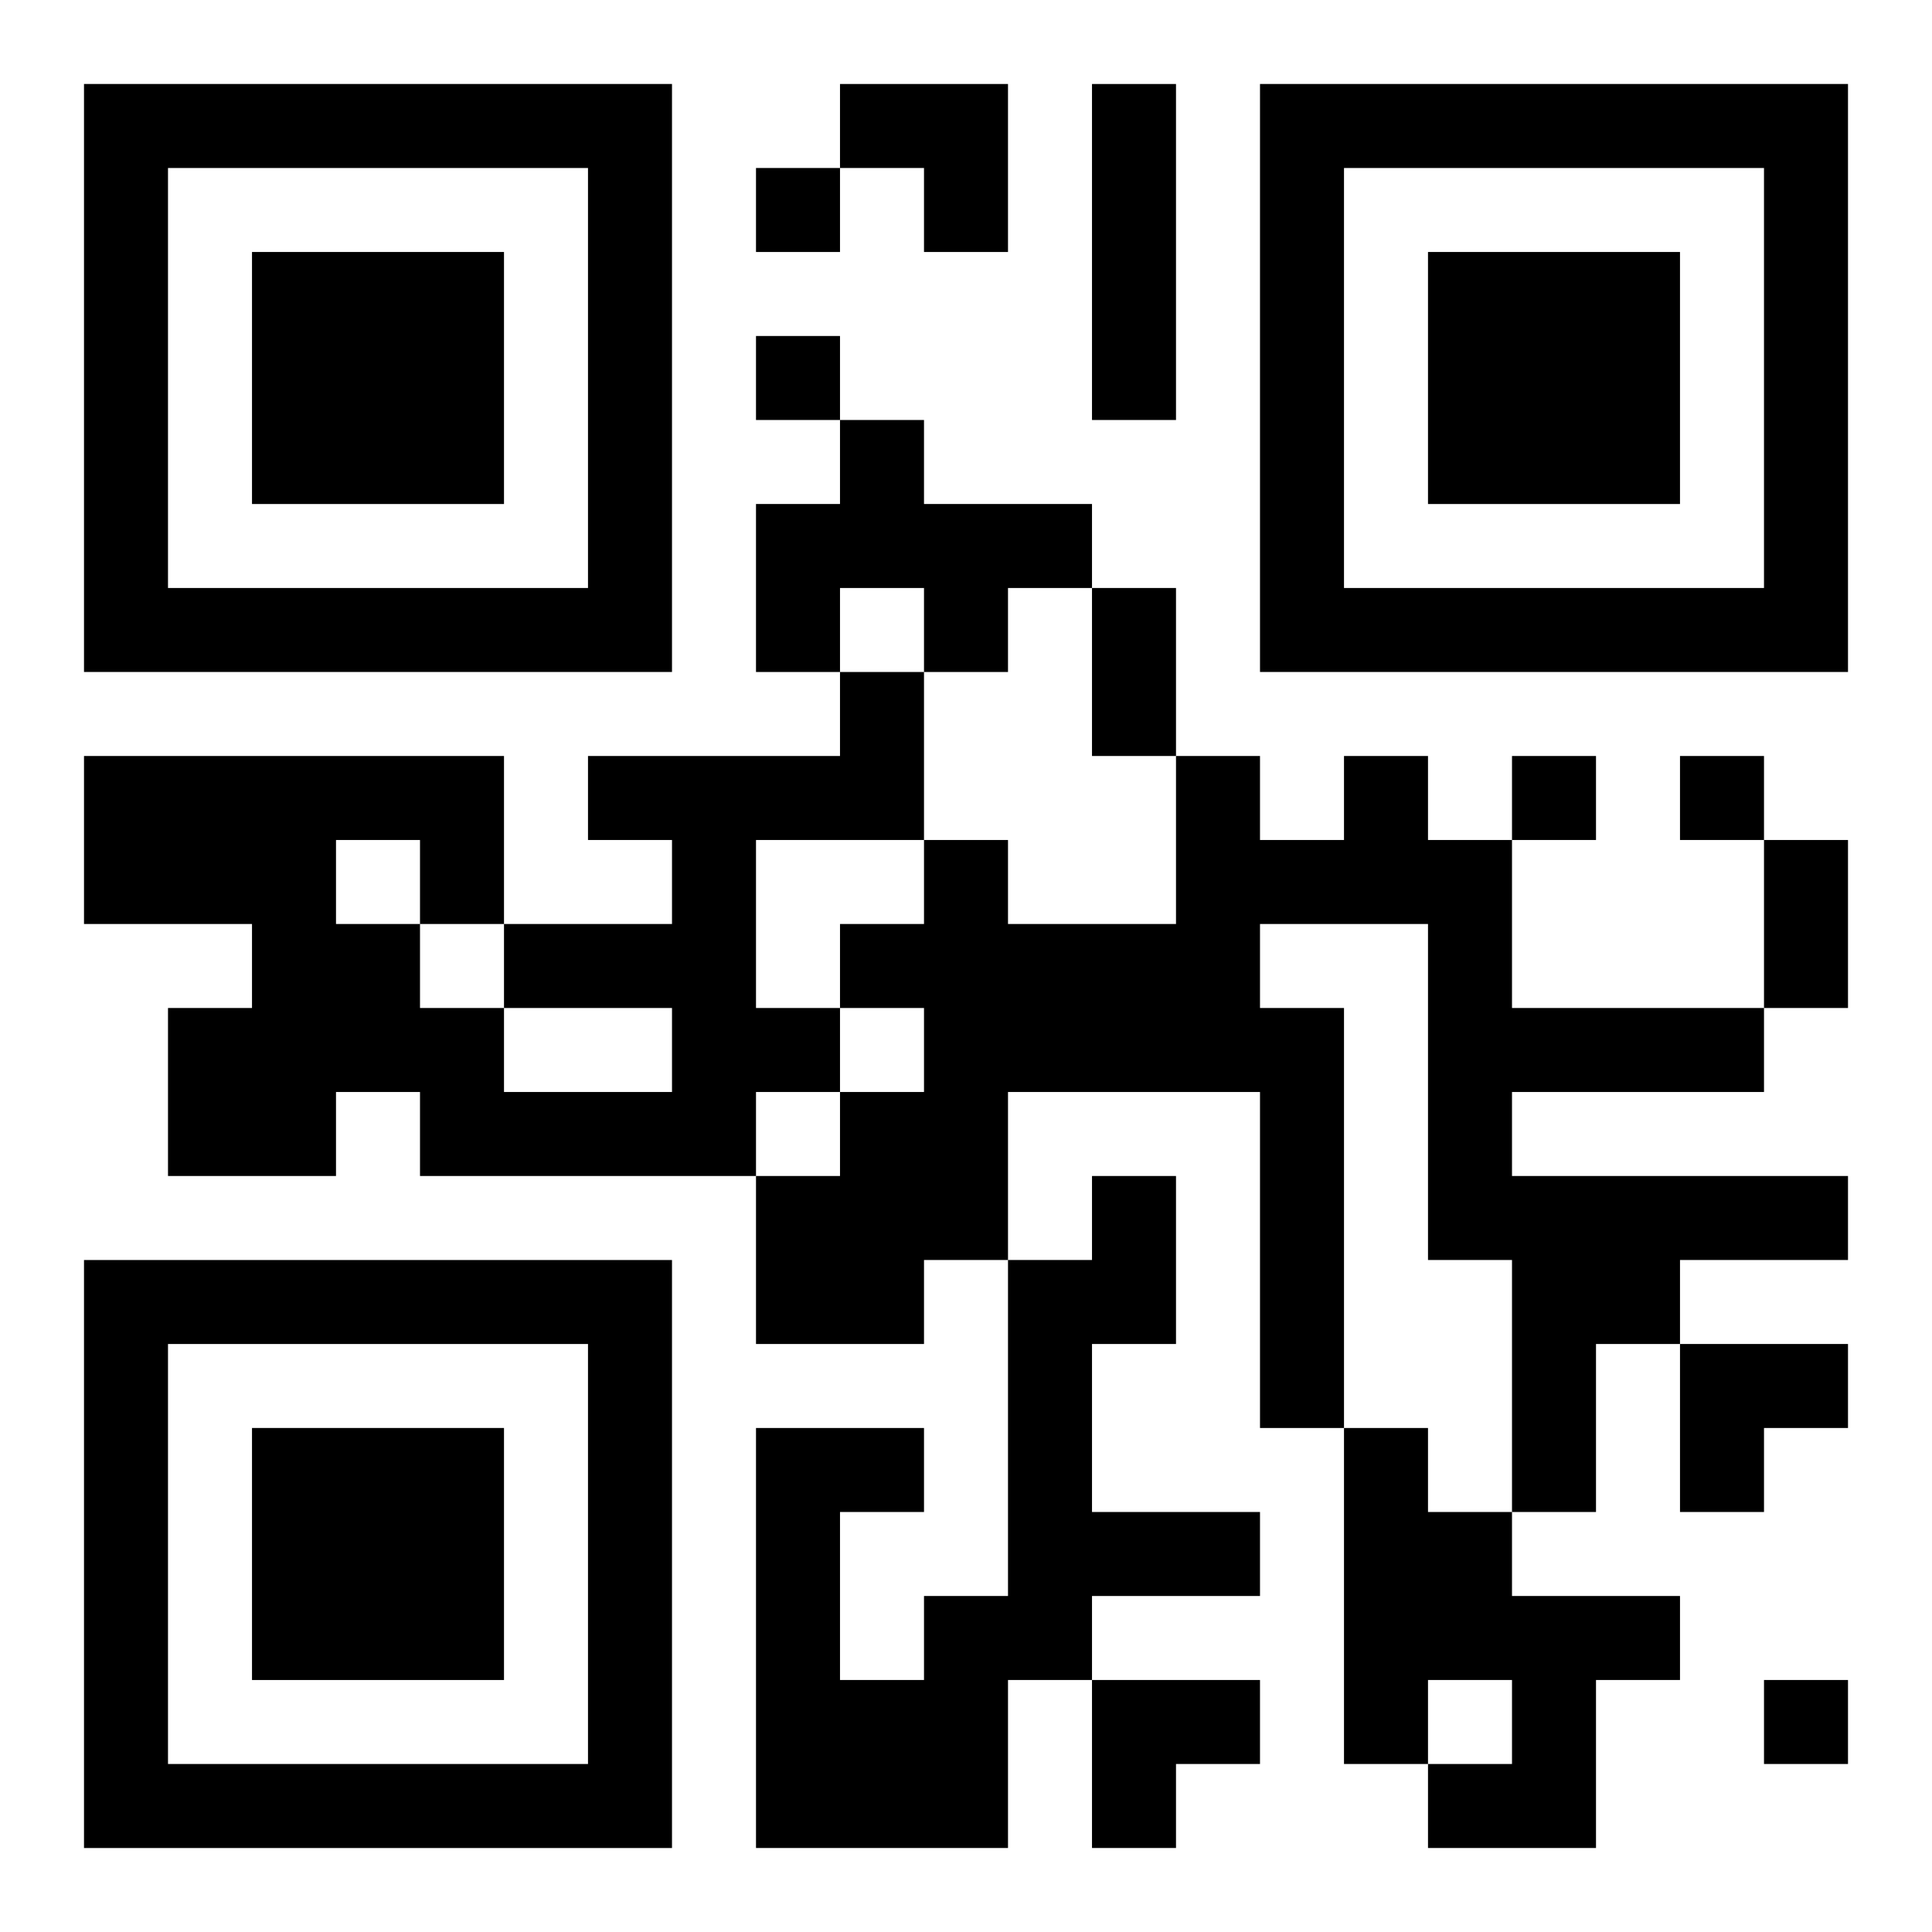 <?xml version="1.0" encoding="UTF-8"?>
<svg width="250" height="250" baseProfile="full" version="1.1" viewBox="-1 -1 23 23" xmlns="http://www.w3.org/2000/svg" xmlns:xlink="http://www.w3.org/1999/xlink"><symbol id="a"><path d="m0 7v7h7v-7h-7zm1 1h5v5h-5v-5zm1 1v3h3v-3h-3z"/></symbol><use y="-7" xlink:href="#a"/><use y="7" xlink:href="#a"/><use x="14" y="-7" xlink:href="#a"/><path d="m12 0h1v4h-1v-4m-3 4h1v1h2v1h-1v1h-1v-1h-1v1h-1v-2h1v-1m0 3h1v2h-2v2h1v1h-1v1h-4v-1h-1v1h-2v-2h1v-1h-2v-2h5v2h2v-1h-1v-1h3v-1m-4 4v1h2v-1h-2m-2-2v1h1v1h1v-1h-1v-1h-1m12-1h1v1h1v2h3v1h-3v1h4v1h-2v1h-1v2h-1v-3h-1v-4h-2v1h1v5h-1v-4h-3v2h-1v1h-2v-2h1v-1h1v-1h-1v-1h1v-1h1v1h2v-2h1v1h1v-1m-3 5h1v2h-1v2h2v1h-2v1h-1v2h-3v-5h2v1h-1v2h1v-1h1v-4h1v-1m3 3h1v1h1v1h2v1h-1v2h-2v-1h1v-1h-1v1h-1v-4m-7-15v1h1v-1h-1m0 2v1h1v-1h-1m9 5v1h1v-1h-1m2 0v1h1v-1h-1m1 11v1h1v-1h-1m-8-13h1v2h-1v-2m8 3h1v2h-1v-2m-11-9h2v2h-1v-1h-1zm10 15h2v1h-1v1h-1zm-7 4h2v1h-1v1h-1z"/></svg>
